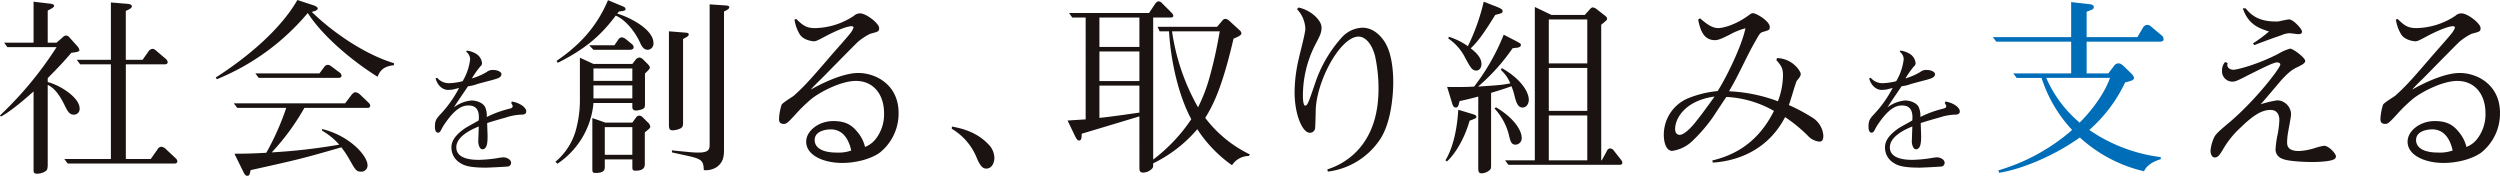 <svg xmlns="http://www.w3.org/2000/svg" xmlns:xlink="http://www.w3.org/1999/xlink" width="711.109" height="50" viewBox="0 0 711.109 50">
  <defs>
    <clipPath id="clip-path">
      <rect id="長方形_128" data-name="長方形 128" width="711.109" height="50" fill="none"/>
    </clipPath>
  </defs>
  <g id="グループ_103" data-name="グループ 103" transform="translate(0 0)">
    <g id="グループ_102" data-name="グループ 102" transform="translate(0 0)" clip-path="url(#clip-path)">
      <path id="パス_21" data-name="パス 21" d="M21.03,32.39c-1.342,0-1.824-1.02-2.789-2.952-1.826-3.7-3.38-4.882-4.668-5.525V46.659a4.527,4.527,0,0,1-.161,1.287c-.267.643-1.663,1.234-2.844,1.234-1.02,0-1.02-.428-1.02-1.342V25.79C8.316,26.861,3.434,31.264.269,32.925L0,32.6a103.2,103.2,0,0,0,16.093-19.42h-14L1.181,11.9H9.548V.256l4.56.535c.43.051,1.289.159,1.289.643,0,.428-.806.806-1.824,1.342V11.9h2.52l1.718-1.5a1.581,1.581,0,0,1,.965-.535,1.363,1.363,0,0,1,1.018.592L22,12.913a2.389,2.389,0,0,1,.59,1.077c0,.481-.59.587-2.307.8-1.181,1.4-2.9,3.383-6.706,7.192v1.124c3.862,1.02,9.066,4.56,9.066,7.457A1.617,1.617,0,0,1,21.03,32.39M49.623,46.282H19.259L18.294,45H31.543V18.066H22.8l-.965-1.29h9.709V.47l3.864.322c.377.051,2.093,0,2.093.749,0,.484-.375.7-1.716,1.342V16.775h4.774l1.661-2.358a1.56,1.56,0,0,1,1.128-.749c.535,0,.8.265,1.395.8l2.413,2.04a1.441,1.441,0,0,1,.537.912c0,.535-.43.643-.8.643h-11.1V45h7.081l1.93-2.738a1.333,1.333,0,0,1,1.128-.749,2.253,2.253,0,0,1,1.34.749l2.63,2.469c.322.322.535.535.535.912,0,.535-.43.643-.8.643" transform="translate(0 0.229)" fill="#1a1311"/>
      <path id="パス_22" data-name="パス 22" d="M78.457,21.834C70.249,16.682,62.417,9.658,58.608,3.7A66.4,66.4,0,0,1,32.751,22.533l-.322-.484C41.6,16.2,50.935,8.26,55.656,0l4.4,1.449c.535.163,1.395.535,1.395.963,0,.592-1.289.859-1.716.969,6.706,6.49,15.717,12.284,23.388,14.591v.588c-2.9.269-3.97,1.5-4.666,3.274m-2.95,8.852H57.641a65.665,65.665,0,0,1-9.279,12.661,167.857,167.857,0,0,0,19.2-2.2,19.151,19.151,0,0,0-4.882-3.974V36.7c7.94,1.928,12.93,7.667,12.93,10.3a1.76,1.76,0,0,1-1.877,1.822c-1.342,0-1.61-.535-3.38-3.648a25.058,25.058,0,0,0-2.2-3.27c-11.321,3.27-12.072,3.432-25.806,6.488C42.083,49.623,42.03,50,41.387,50c-.588,0-.8-.539-1.342-1.612l-2.3-4.668c1.877,0,4.343,0,9.066-.265A74.4,74.4,0,0,0,52.49,30.686H38.543L37.58,29.4H69.229l1.824-2.416c.322-.373.7-.751,1.128-.751a2.555,2.555,0,0,1,1.395.751l2.252,2.148c.322.32.537.535.537.912,0,.643-.59.643-.857.643m-8.155-8.53H44.66l-.967-1.287H61.934l1.287-1.718c.377-.535.7-.7,1.073-.7.322,0,.59.055,1.395.7L67.62,20.6a1.2,1.2,0,0,1,.59.912c0,.535-.484.643-.859.643" transform="translate(28.934 0)" fill="#1a1311"/>
      <path id="パス_23" data-name="パス 23" d="M90.3,25.81a15.568,15.568,0,0,0-4.729.825c-1.726.486-3.866,1.09-5.328,1.578,0,.56.112,3.152.112,3.677,0,1.389,0,3.792-1.5,3.792-.375,0-.674-.414-.787-.64a3.846,3.846,0,0,1-.339-2.063c0-.6.114-3.23.114-3.792-1.728.713-6.381,2.7-6.381,5.932,0,3.489,4.842,3.563,6.494,3.563a38.22,38.22,0,0,0,5.817-.6c.112,0,.676-.114,1.126-.114.638,0,2.138.45,2.138,1.578a1.08,1.08,0,0,1-.749,1.012c-.413.074-5.556.341-6.381.341-4.954,0-6.307-.677-7.319-1.317a5.077,5.077,0,0,1-2.515-4.352c0-1.092.187-2.965,3.79-5.482.6-.414,3.415-1.915,3.979-2.288.149-1.767.038-4.242-2.889-4.242-1.353,0-3.455.337-6.759,5.181a11.51,11.51,0,0,0-.937,1.574c-.45.9-.713.976-.976.976-.863,0-.9-1.238-.9-1.764,0-1.726.45-2.254,1.614-3.529a32.469,32.469,0,0,0,5.255-7.433c-.263.078-1.463.377-1.726.45a13.743,13.743,0,0,1-1.391.115c-1.576,0-3-1.241-3.563-3.268l.448-.187a4.3,4.3,0,0,0,3.453,1.54,17.538,17.538,0,0,0,3.792-.566A15.824,15.824,0,0,0,75.4,10.044a2.723,2.723,0,0,0-1.126-2.1l.189-.337a6.636,6.636,0,0,1,2.963,1.128,3.511,3.511,0,0,1,1.353,2.439,1.178,1.178,0,0,1-.45.9,24.967,24.967,0,0,0-2.441,3.451,18.028,18.028,0,0,0,4.167-1.8,2.76,2.76,0,0,1,2.027-.6c1.088,0,2.214.562,2.214,1.128,0,.974-.9,1.238-2.475,1.688-.713.185-3.866,1.012-4.468,1.2a9.9,9.9,0,0,1-2.553.6c-1.126,1.69-2.965,4.318-4.015,6.006a9.767,9.767,0,0,1,5.03-1.951c1.238,0,3.152.562,3.828,1.841a6.03,6.03,0,0,1,.488,2.852,30.6,30.6,0,0,1,6.494-2.365c.45-.114.863-.261.863-.713,0-.187-.038-.261-.412-.9l.187-.414c1.837.263,4.091,1.465,4.091,2.853,0,.787-.939.865-1.052.865" transform="translate(58.332 6.786)" fill="#1a1311"/>
      <path id="パス_24" data-name="パス 24" d="M105.373,18.16l.965-1.234a1.571,1.571,0,0,1,1.075-.592,1.871,1.871,0,0,1,1.018.535l1.234,1.236s.7.647.7,1.126c0,.322-.537.806-1.395,1.663v8.638c0,.806-.053,1.179-.645,1.448a5.323,5.323,0,0,1-1.877.43c-.483,0-1.073-.108-1.073-1.02V29.266H94.323A23.2,23.2,0,0,1,84.076,46.54L83.486,46a18.013,18.013,0,0,0,5.9-9.279,32.366,32.366,0,0,0,1.075-7.832v-12.5l3.862,1.769ZM102.584,1.743c.161.057.857.322.857.751,0,.535-.43.59-1.877.749-.161.218-.322.377-.483.592,4.023,1.234,10.3,4.615,10.3,8.371a1.739,1.739,0,0,1-1.608,1.928c-1.181,0-1.718-.965-2.254-2.144-1.608-3.487-4.452-6.6-6.867-7.565-4.292,5.739-8.689,9.5-16.47,13.412l-.375-.535c5.9-4.025,11.213-9.12,14.646-17.274Zm-2.307,11.105,1.179-1.718a1.272,1.272,0,0,1,.967-.535,2.636,2.636,0,0,1,1.018.43l1.826,1.5a1.291,1.291,0,0,1,.483.859c0,.749-.859.749-1.128.749h-10.3l-1.236-1.287Zm5.1,21.993,1.02-1.393a1.128,1.128,0,0,1,.965-.59,1.589,1.589,0,0,1,1.018.535l1.4,1.4a1.951,1.951,0,0,1,.7,1.179c0,.377-.163.535-1.555,1.663v8.744c0,.914,0,2.148-2.683,2.148-.859,0-.859-.43-.859-1.183V45.306H97.541v1.928c0,.914,0,1.934-2.628,1.934-.806,0-.912-.216-.912-1.128V33.557l3.7,1.285Zm0-15.4H94.321v3.54h11.052Zm0,4.829H94.321v3.7h11.052Zm0,11.857H97.54v7.883h7.834ZM120.447,9.254c.806.055.967.214.967.535,0,.377-.161.484-1.61,1.29V34.736c0,.749,0,1.342-.641,1.718a5.586,5.586,0,0,1-2.309.588c-.857,0-1.073-.375-1.073-1.663V8.881ZM131.982,1.53c.7.055.967.214.967.535,0,.484-.967.914-1.5,1.179v39c0,1.824,0,3.917-2.256,5.366a5.679,5.679,0,0,1-3.485.749c-.108-2.036-.216-2.95-3.111-3.7-.912-.271-5.1-1.128-5.955-1.342v-.592c.322.057.8.108,5.2.537,1.342.106,1.877.106,2.361.106,3.109,0,3.164-1.02,3.164-2.52V1.208Z" transform="translate(74.488 0.026)" fill="#1a1311"/>
      <path id="パス_25" data-name="パス 25" d="M145.86,41.551c-2.628,1.93-6.975,3-10.784,3-5.2,0-10.246-2.1-10.246-6.065,0-3,3.487-5.847,7.726-5.847,3.756,0,5.472,1.342,7.028,3.327A10.183,10.183,0,0,1,141.569,40a7.123,7.123,0,0,0,3.113-2.361,11.39,11.39,0,0,0,2.3-7.189c0-5.633-3.219-9.228-7.993-9.228-4.4,0-10.515,3.327-12.767,5.2a44.774,44.774,0,0,0-4.507,4.4c-2.254,2.466-2.573,2.628-3.272,2.628-1.181,0-1.342-.751-1.342-1.4a15.243,15.243,0,0,1,.751-4.076c.322-.587,2.95-2.144,3.432-2.52,3.274-2.9,5.58-5.631,9.711-10.407.965-1.179,5.472-6.169,6.276-7.243a5.339,5.339,0,0,0,1.02-1.714c0-.322-.269-.43-.537-.43-1.93,0-6.6,2.414-7.187,2.734-2.63,1.395-2.952,1.557-3.6,1.557-.106,0-2.9-.216-3.968-1.985a11.073,11.073,0,0,1-1.5-4.239l.537-.108C123.92,5.5,124.991,6.2,127.352,6.2A20.589,20.589,0,0,0,138.4,2.709a2.518,2.518,0,0,1,1.771-.7c1.716,0,5.417,2.842,5.417,4.184,0,.965-.267,1.02-2.52,1.608a16.553,16.553,0,0,0-3.648,2.416c-5.1,5.1-5.364,5.419-9.12,9.225-1.34,1.4-3.432,3.275-4.131,4.24,1.932-1.128,8.691-4.721,13.467-4.721,5.043,0,11.48,3.38,11.48,11.372a14.234,14.234,0,0,1-5.258,11.213M131.8,35.006c-.214,0-4.558,0-4.558,3.056,0,1.557,1.232,3.54,6.275,3.54a10.751,10.751,0,0,0,4.133-.587c-.806-3.6-2.63-6.01-5.849-6.01" transform="translate(104.484 1.796)" fill="#1a1311"/>
      <path id="パス_26" data-name="パス 26" d="M143.125,19.023c2.522.484,6.975,1.393,10.515,5.2a5.627,5.627,0,0,1,1.555,3.7c0,1.287-.643,3.056-2.307,3.056-.806,0-1.555-.377-2.628-2.842a17.026,17.026,0,0,0-7.189-8.477Z" transform="translate(127.652 16.973)" fill="#1a1311"/>
      <path id="パス_27" data-name="パス 27" d="M212.031,44.186a5.756,5.756,0,0,0-4.774,2.632,37.4,37.4,0,0,1-9.872-10.248,38.7,38.7,0,0,1-12.553,9.713c0,.963,0,1.122-.269,1.444a3.61,3.61,0,0,1-2.522,1.183c-1.126,0-1.126-.59-1.126-1.718V32.921c-.483.163-15.827,4.776-16.415,4.939,0,1.285-.108,1.928-.753,1.928-.32,0-.589-.159-1.124-1.234l-2.146-4.45c1.716-.11,3.38-.218,5.151-.325V4.812h-3.811l-.91-1.287h22.744L185.367.95c.43-.643.806-.751,1.02-.751a1.534,1.534,0,0,1,1.018.588l2.63,2.63a1.606,1.606,0,0,1,.535.91c0,.377-.428.484-.8.484h-4.935V45.205a47.036,47.036,0,0,0,10.837-11.478c-3.648-6.759-5.847-16.576-6.331-25h-2.681l-.592-1.29h16.952l1.5-1.769a1.081,1.081,0,0,1,.806-.481,1.818,1.818,0,0,1,1.073.481l3.058,2.789a1.432,1.432,0,0,1,.483.806c0,.643-1.126,1.073-2.254,1.555-3.166,13.679-5.739,18.831-8.048,22.531a35.029,35.029,0,0,0,12.716,10.407ZM180.915,4.812H169.543V13.18h11.372Zm0,9.656H169.543V22.89h11.372Zm0,9.709H169.543v9.173c3.272-.322,7.938-1.016,11.372-1.5ZM190.2,8.729a60.983,60.983,0,0,0,7.4,21.617,47.5,47.5,0,0,0,3.487-9.332c1.395-5.1,2.2-9.5,2.683-12.284Z" transform="translate(143.181 0.178)" fill="#1a1311"/>
      <path id="パス_28" data-name="パス 28" d="M218.693,38.953A20.91,20.91,0,0,1,204.049,47.8l-.11-.643c4.615-1.449,14.54-6.49,14.54-22.907a43.815,43.815,0,0,0-1.02-9.493c-1.287-4.56-3.6-5.366-4.613-5.366-5.257,0-12.07,12.714-12.231,21.083,0,.643-.108,4.505-.163,4.827a1.459,1.459,0,0,1-1.554,1.449c-1.987,0-4.292-4.99-4.292-11.586a42.353,42.353,0,0,1,1.181-9.442c.267-1.342,1.877-7.3,1.877-8.53a8.473,8.473,0,0,0-2.361-5.58l.377-.481c3.056.535,6.6,3.325,6.6,5.739,0,1.555-.643,2.628-1.985,5.2a31.933,31.933,0,0,0-3.325,14.161c0,.216,0,2.791.643,2.791s.912-.751,2.681-5.9a37.009,37.009,0,0,1,7.62-13.357,8.315,8.315,0,0,1,6.008-2.9c4.345,0,6.706,4.668,6.759,4.827,1.985,3.754,1.985,9.6,1.985,10.835,0,.969-.055,10.946-3.97,16.417" transform="translate(173.632 1.013)" fill="#1a1311"/>
      <path id="パス_29" data-name="パス 29" d="M224.685,32.121c.645.214,1.4.377,1.4.857,0,.322,0,.43-1.932,1.128-1.342,4.774-3.915,9.279-6.437,11.586l-.43-.322c2.683-4.451,3.434-10.729,3.648-14.377Zm12.5-20.763c1.395.755,1.555.806,1.555,1.236,0,.535-.751.7-1.02.749a12.012,12.012,0,0,0-1.342.163A56.3,56.3,0,0,1,226.564,24.4c6.384-.43,6.49-.43,9.173-.914a10.4,10.4,0,0,0-2.683-3.809l.269-.535c6.116,3.487,7.671,7.295,7.671,8.958,0,1.4-.8,2.254-1.769,2.254-1.234,0-1.716-1.179-2.2-2.948a18.338,18.338,0,0,0-.967-3.113c-.214.108-2.791,1.016-5.792,1.877V46.445c0,1.232,0,1.342-.484,1.771a3.715,3.715,0,0,1-2.146.857c-1.018,0-1.018-.643-1.018-1.771V27.239c-2.416.643-3.758.965-5.313,1.285-.322,1.342-.428,1.826-1.071,1.826-.7,0-.914-.7-1.181-1.663L217.766,24.5c4.025.053,6.063,0,7.673-.106a61.3,61.3,0,0,0,8.422-14.754ZM218.25,10.234a19.371,19.371,0,0,1,5.417,2.679A59.039,59.039,0,0,0,228.173.256l3.972,1.555c.91.375,1.395.643,1.395,1.124,0,.539-.216.592-2.093,1.075-2.842,4.613-4.827,7.51-6.975,9.5,1.289,1.02,3.058,2.52,3.058,4.454,0,1.179-.7,1.877-1.448,1.877-1.179,0-1.61-.751-3.166-3.6a14.58,14.58,0,0,0-4.827-5.525Zm13.41,20.061c5.527,3.274,7.3,6.867,7.3,8.585a1.82,1.82,0,0,1-1.716,2.04c-1.342,0-1.5-1.075-2.038-3.274a17.4,17.4,0,0,0-3.972-7.026Zm30.1,15.075,1.449-2.679a1.018,1.018,0,0,1,.965-.7,1.421,1.421,0,0,1,1.02.643l1.983,2.52a1.854,1.854,0,0,1,.43.861c0,.641-.59.641-1.018.641H235.2l-.967-1.289h8.477V1.757l4.721,2.254h9.493l1.5-1.661a1.151,1.151,0,0,1,.806-.484,2.768,2.768,0,0,1,.965.428l2.469,1.934c.481.373.589.59.589.912,0,.108,0,.267-.322.535A15.624,15.624,0,0,1,261.595,6.8V45.37ZM257.627,5.3H246.682v12.5h10.945ZM246.681,31.315h10.945V19.085H246.681Zm10.947,1.29H246.682V45.37h10.945Z" transform="translate(193.864 0.229)" fill="#1a1311"/>
      <path id="パス_30" data-name="パス 30" d="M294.366,38.516a5.166,5.166,0,0,1-3.325-1.714,41.626,41.626,0,0,0-6.437-5.258C278.971,42.378,268.67,44.2,264.057,44.475l-.161-.592c3.754-.963,12.178-3.274,17.541-14.11A30.362,30.362,0,0,0,267.919,25.8c-.643.857-3.219,4.825-3.754,5.631a45.434,45.434,0,0,1-6.01,6.975,10.371,10.371,0,0,1-5.633,2.738c-1.93,0-2.413-2.846-2.413-4.452a11.221,11.221,0,0,1,6.92-10.515,29.8,29.8,0,0,1,8.369-2.04c1.287-1.771,6.6-11.694,7.938-17.866a19.944,19.944,0,0,0-4.611,1.879c-2.255,1.126-3.166,1.5-4.08,1.5-3.219,0-4.182-2.9-4.774-5.845l.537-.378c2.254,1.985,3.7,2.791,5.2,2.791,1.289,0,4.937-.857,8.8-3.754.481-.322.641-.484,1.018-.484,1.073,0,4.827,2.307,4.827,3.917,0,.857-.267.914-1.716,1.342-1.018.267-1.126.481-2.307,2.572-1.5,2.632-1.769,3.221-4.451,8.587-1.879,3.754-2.575,4.825-3.113,5.794a45.166,45.166,0,0,1,13.895,2.842,21.224,21.224,0,0,0,1.448-7.351c0-2.144-.536-2.789-1.877-4.343l.161-.59c4.452.106,6.759,3.754,6.759,4.505,0,.59-.269.912-1.179,2.04-.055.106-.483,1.448-.537,1.555-.482,1.555-1.179,3.97-1.663,5.255a50.718,50.718,0,0,1,7.136,3.862,6.633,6.633,0,0,1,2.681,4.884c0,1.234-.428,1.661-1.126,1.661M253.33,34.925c0,1.449.855,1.663,1.285,1.663,1.448,0,3.646-2.575,4.186-3.219,1.663-2.04,3.807-4.939,5.739-7.673-8.048,1.071-11.209,5.955-11.209,9.228" transform="translate(223.152 1.771)" fill="#1a1311"/>
      <path id="パス_31" data-name="パス 31" d="M305.8,25.81a15.568,15.568,0,0,0-4.729.825c-1.726.486-3.866,1.09-5.329,1.578,0,.56.112,3.152.112,3.677,0,1.389,0,3.792-1.5,3.792-.375,0-.674-.414-.787-.64a3.847,3.847,0,0,1-.339-2.063c0-.6.114-3.23.114-3.792-1.728.713-6.381,2.7-6.381,5.932,0,3.489,4.842,3.563,6.494,3.563a38.221,38.221,0,0,0,5.817-.6c.112,0,.675-.114,1.126-.114.638,0,2.138.45,2.138,1.578a1.08,1.08,0,0,1-.749,1.012c-.413.074-5.556.341-6.381.341-4.954,0-6.307-.677-7.319-1.317a5.077,5.077,0,0,1-2.515-4.352c0-1.092.187-2.965,3.79-5.482.6-.414,3.415-1.915,3.979-2.288.15-1.767.038-4.242-2.889-4.242-1.353,0-3.455.337-6.759,5.181a11.51,11.51,0,0,0-.937,1.574c-.45.9-.713.976-.976.976-.863,0-.9-1.238-.9-1.764,0-1.726.45-2.254,1.614-3.529a32.469,32.469,0,0,0,5.255-7.433c-.263.078-1.463.377-1.726.45a13.744,13.744,0,0,1-1.391.115c-1.576,0-3-1.241-3.563-3.268l.448-.187a4.3,4.3,0,0,0,3.453,1.54,17.538,17.538,0,0,0,3.792-.566,15.823,15.823,0,0,0,2.138-6.267,2.723,2.723,0,0,0-1.126-2.1l.189-.337a6.636,6.636,0,0,1,2.963,1.128,3.511,3.511,0,0,1,1.353,2.439,1.178,1.178,0,0,1-.45.9,24.966,24.966,0,0,0-2.441,3.451,18.028,18.028,0,0,0,4.167-1.8,2.76,2.76,0,0,1,2.027-.6c1.088,0,2.214.562,2.214,1.128,0,.974-.9,1.238-2.475,1.688-.713.185-3.866,1.012-4.467,1.2a9.9,9.9,0,0,1-2.553.6c-1.126,1.69-2.965,4.318-4.015,6.006a9.767,9.767,0,0,1,5.03-1.951c1.237,0,3.152.562,3.828,1.841a6.031,6.031,0,0,1,.488,2.852,30.6,30.6,0,0,1,6.494-2.365c.45-.114.863-.261.863-.713,0-.187-.038-.261-.412-.9l.187-.414c1.837.263,4.091,1.465,4.091,2.853,0,.787-.939.865-1.052.865" transform="translate(250.602 6.786)" fill="#1a1311"/>
      <path id="パス_32" data-name="パス 32" d="M346.627,11.577H326.24V20.59h6.17l1.554-2.04c.537-.749.967-.806,1.342-.806s.751.108,1.559.861l2.144,2.093a2.307,2.307,0,0,1,.7,1.124c0,.7-.643.861-2.52,1.342a41.486,41.486,0,0,1-10.193,13.518,45.813,45.813,0,0,0,20.332,7.728V45c-3.54,1.075-4.346,2.626-4.774,3.432a40.65,40.65,0,0,1-18.241-9.6c-8.744,6.169-17.97,9.279-22.96,10.031l-.214-.694A55.379,55.379,0,0,0,322.11,36.681a39.132,39.132,0,0,1-8.691-14.8h-7.081l-.965-1.287h16.468V11.577h-21.3l-.967-1.287h22.262V.313l5.1.587c.589.055,1.342.163,1.342.861,0,.373-.216.535-.539.694-.214.108-1.283.537-1.5.592v7.243h14.432l1.555-2.632a1.446,1.446,0,0,1,1.287-.857,1.518,1.518,0,0,1,1.073.484l3,2.52a1.32,1.32,0,0,1,.535,1.073c0,.7-.7.7-1.5.7m-31.865,10.3a34.464,34.464,0,0,0,9.493,12.714c1.769-1.716,6.6-6.975,8.636-12.714Z" transform="translate(267.29 0.28)" fill="#006db9"/>
      <path id="パス_33" data-name="パス 33" d="M367.645,44.056c-.967.806-4.99.914-6.331.914-1.983,0-7.081-.163-8.689-.965a2.77,2.77,0,0,1-1.824-2.9,29.46,29.46,0,0,1,.643-4.292,27.877,27.877,0,0,0,.43-3.758c0-1.446-.59-2.9-2.522-2.9-2.52,0-4.99,1.608-8.369,4.884a26.4,26.4,0,0,0-4.882,5.9c-1.126,1.932-1.663,2.738-2.573,2.738-.967,0-1.236-1.183-1.236-1.985a11.323,11.323,0,0,1,1.236-4.131c.8-1.022,1.073-1.29,4.507-4.184,7.134-6.118,14.108-15.13,14.108-16.152,0-.428-.539-.587-.967-.587-.857,0-3.38,1.234-8.316,3.7-3,1.555-3.54,1.771-4.451,1.771a2.947,2.947,0,0,1-2.844-3.164,3.634,3.634,0,0,1,.859-2.414l.751.267a2.232,2.232,0,0,0-.108.59c0,.914,1.02,1.342,1.716,1.342,1.073,0,7.081-1.555,12.82-4.56a13.208,13.208,0,0,1,3.327-1.448c.859,0,4.293,2.575,4.293,3.487,0,.643-.806,1.073-2.093,1.716-1.181.535-2.575,1.285-5.2,4.345-4.078,4.827-4.56,5.363-5.364,6.276a29.382,29.382,0,0,1,4.774-1.128,4.074,4.074,0,0,1,3.864,3.917c0,.806-.7,4.24-.806,4.935a18.29,18.29,0,0,0-.322,3c0,.861,0,2.575,3.38,2.575a17.862,17.862,0,0,0,4.56-.857,17.237,17.237,0,0,1,2.575-.643c1.342,0,3.379,2.252,3.379,3a.907.907,0,0,1-.322.7M357.4,8.6c-.43,0-2.308-.267-2.683-.267a6.5,6.5,0,0,0-2.307.588c-2.575.861-5.1,1.826-7.671,2.791l-.377-.481a38.923,38.923,0,0,0,4.562-3.381c-2.738-.914-5.849-1.879-7.457-6.6h.8C343.5,2.7,345.489,5,350.8,5a4.673,4.673,0,0,0,1.663-.216c.428-.055,1.769-.377,2.2-.377,1.126,0,3.646,2.683,3.646,3.434s-.641.749-.91.749" transform="translate(296.476 1.114)" fill="#1a1311"/>
      <path id="パス_34" data-name="パス 34" d="M386.587,41.551c-2.628,1.93-6.975,3-10.784,3-5.2,0-10.246-2.1-10.246-6.065,0-3,3.487-5.847,7.724-5.847,3.758,0,5.474,1.342,7.03,3.327A10.209,10.209,0,0,1,382.3,40a7.133,7.133,0,0,0,3.113-2.361,11.39,11.39,0,0,0,2.3-7.189c0-5.633-3.219-9.228-7.993-9.228-4.4,0-10.515,3.327-12.767,5.2a44.775,44.775,0,0,0-4.507,4.4c-2.254,2.466-2.573,2.628-3.274,2.628-1.179,0-1.34-.751-1.34-1.4a15.244,15.244,0,0,1,.751-4.076c.322-.587,2.95-2.144,3.432-2.52,3.273-2.9,5.58-5.631,9.711-10.407C372.693,13.87,377.2,8.88,378,7.805a5.374,5.374,0,0,0,1.02-1.714c0-.322-.269-.43-.537-.43-1.932,0-6.6,2.414-7.188,2.734-2.628,1.395-2.95,1.557-3.6,1.557-.106,0-2.9-.216-3.968-1.985a11.074,11.074,0,0,1-1.5-4.239l.536-.108c1.877,1.877,2.95,2.575,5.31,2.575A20.59,20.59,0,0,0,379.13,2.709a2.514,2.514,0,0,1,1.771-.7c1.716,0,5.417,2.842,5.417,4.184,0,.965-.267,1.02-2.52,1.608a16.607,16.607,0,0,0-3.65,2.416c-5.094,5.1-5.365,5.419-9.119,9.225-1.342,1.4-3.432,3.275-4.131,4.24,1.932-1.128,8.691-4.721,13.467-4.721,5.043,0,11.478,3.38,11.478,11.372a14.232,14.232,0,0,1-5.257,11.213m-14.055-6.545c-.214,0-4.56,0-4.56,3.056,0,1.557,1.234,3.54,6.276,3.54a10.737,10.737,0,0,0,4.131-.587c-.8-3.6-2.628-6.01-5.847-6.01" transform="translate(319.265 1.796)" fill="#1a1311"/>
    </g>
  </g>
</svg>
